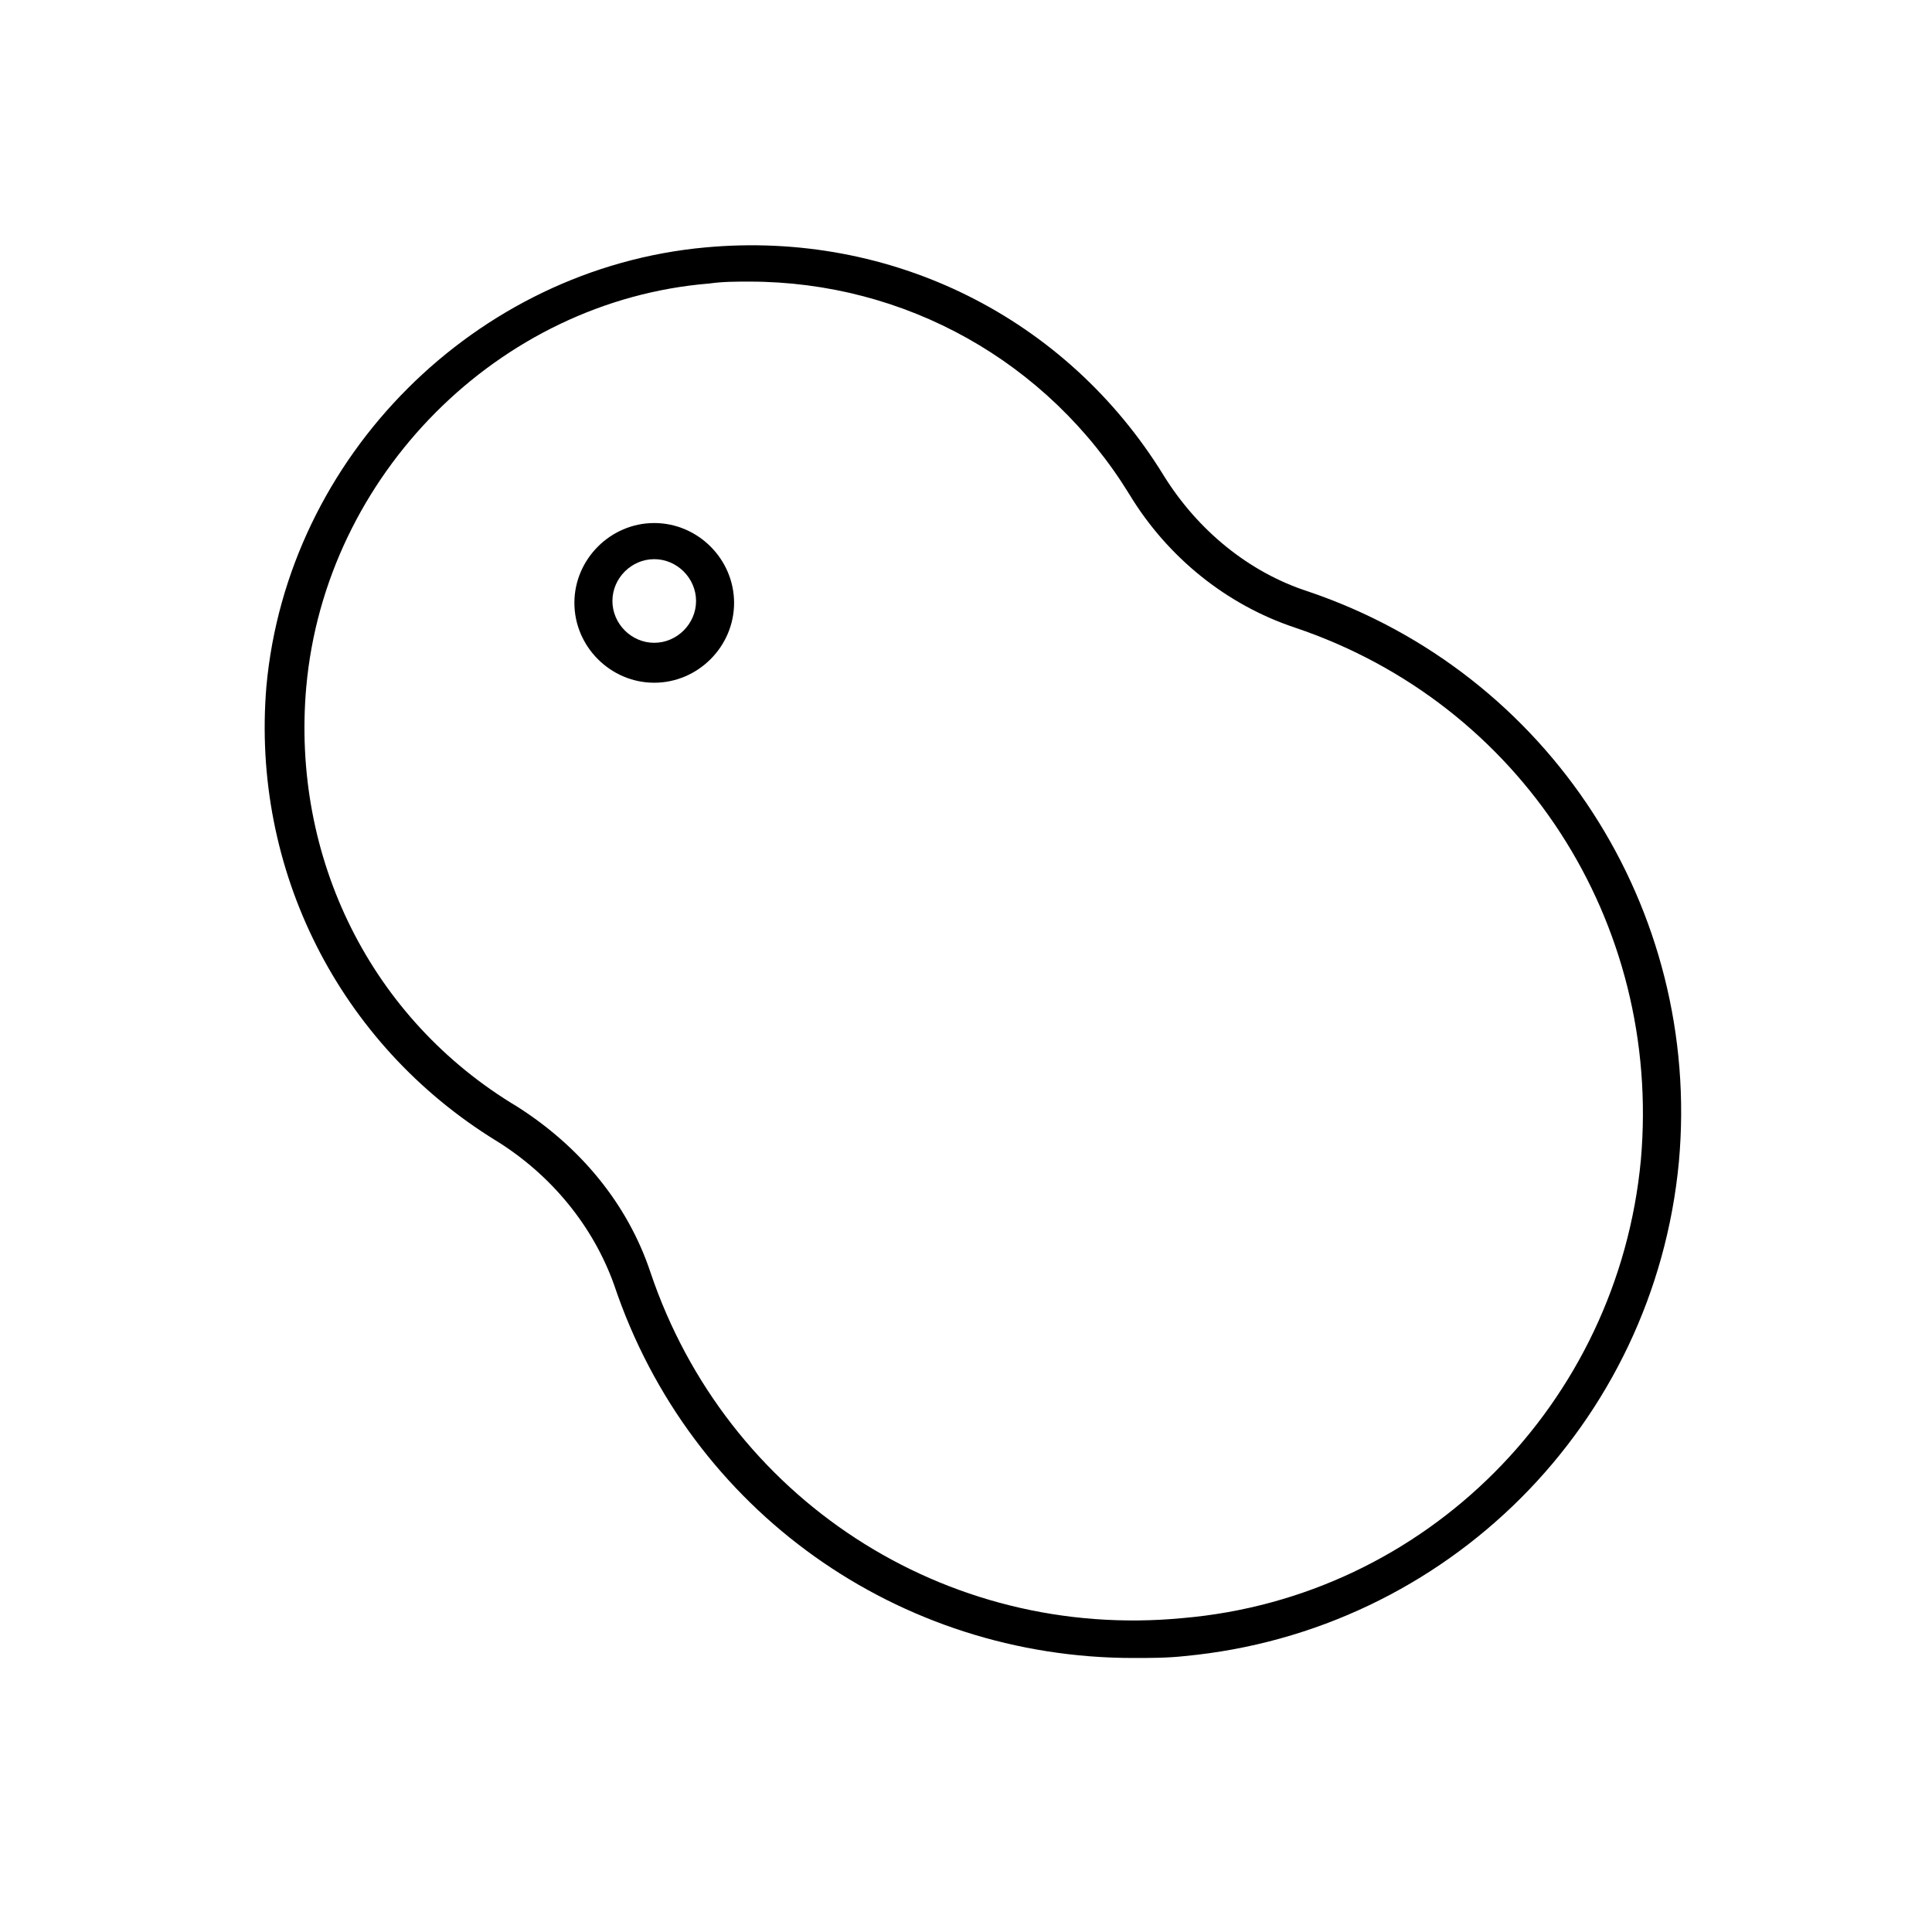 <?xml version="1.0" encoding="UTF-8"?>
<!-- Uploaded to: ICON Repo, www.svgrepo.com, Generator: ICON Repo Mixer Tools -->
<svg fill="#000000" width="800px" height="800px" version="1.1" viewBox="144 144 512 512" xmlns="http://www.w3.org/2000/svg">
 <g>
  <path d="m275.56 446.35c14.609 9.07 25.695 22.672 31.234 38.289 20.152 59.953 75.57 98.746 137.54 98.746 4.535 0 9.07 0 13.602-0.504 69.527-6.551 124.44-61.465 130.99-130.99 6.047-67.004-34.258-129.48-98.242-151.14-15.617-5.039-29.223-16.121-38.289-30.73-25.695-41.816-72.043-64.992-121.42-60.457-60.961 5.543-110.84 55.418-116.38 116.38-4.031 48.367 19.145 94.719 60.961 120.41zm-50.383-120.41c5.039-55.922 50.883-102.27 106.81-106.81 3.527-0.504 7.055-0.504 10.578-0.504 41.312 0 79.098 21.16 100.76 56.426 10.078 16.625 25.695 29.223 43.832 35.266 59.953 20.152 97.234 78.09 91.691 141.07-6.047 64.488-56.93 115.88-121.42 121.42-62.977 6.047-120.91-31.738-141.07-91.691-6.047-18.137-18.641-33.25-35.266-43.832-38.793-23.172-59.953-65.996-55.922-111.34z"/>
  <path d="m317.38 324.93c11.586 0 21.16-9.574 21.16-21.16 0-11.586-9.574-21.16-21.16-21.16s-21.16 9.574-21.16 21.16c0 11.59 9.57 21.16 21.16 21.16zm0-32.746c6.047 0 11.082 5.039 11.082 11.082 0 6.047-5.039 11.082-11.082 11.082-6.047 0-11.082-5.039-11.082-11.082-0.004-6.043 5.035-11.082 11.082-11.082z"/>
 </g>
</svg>
